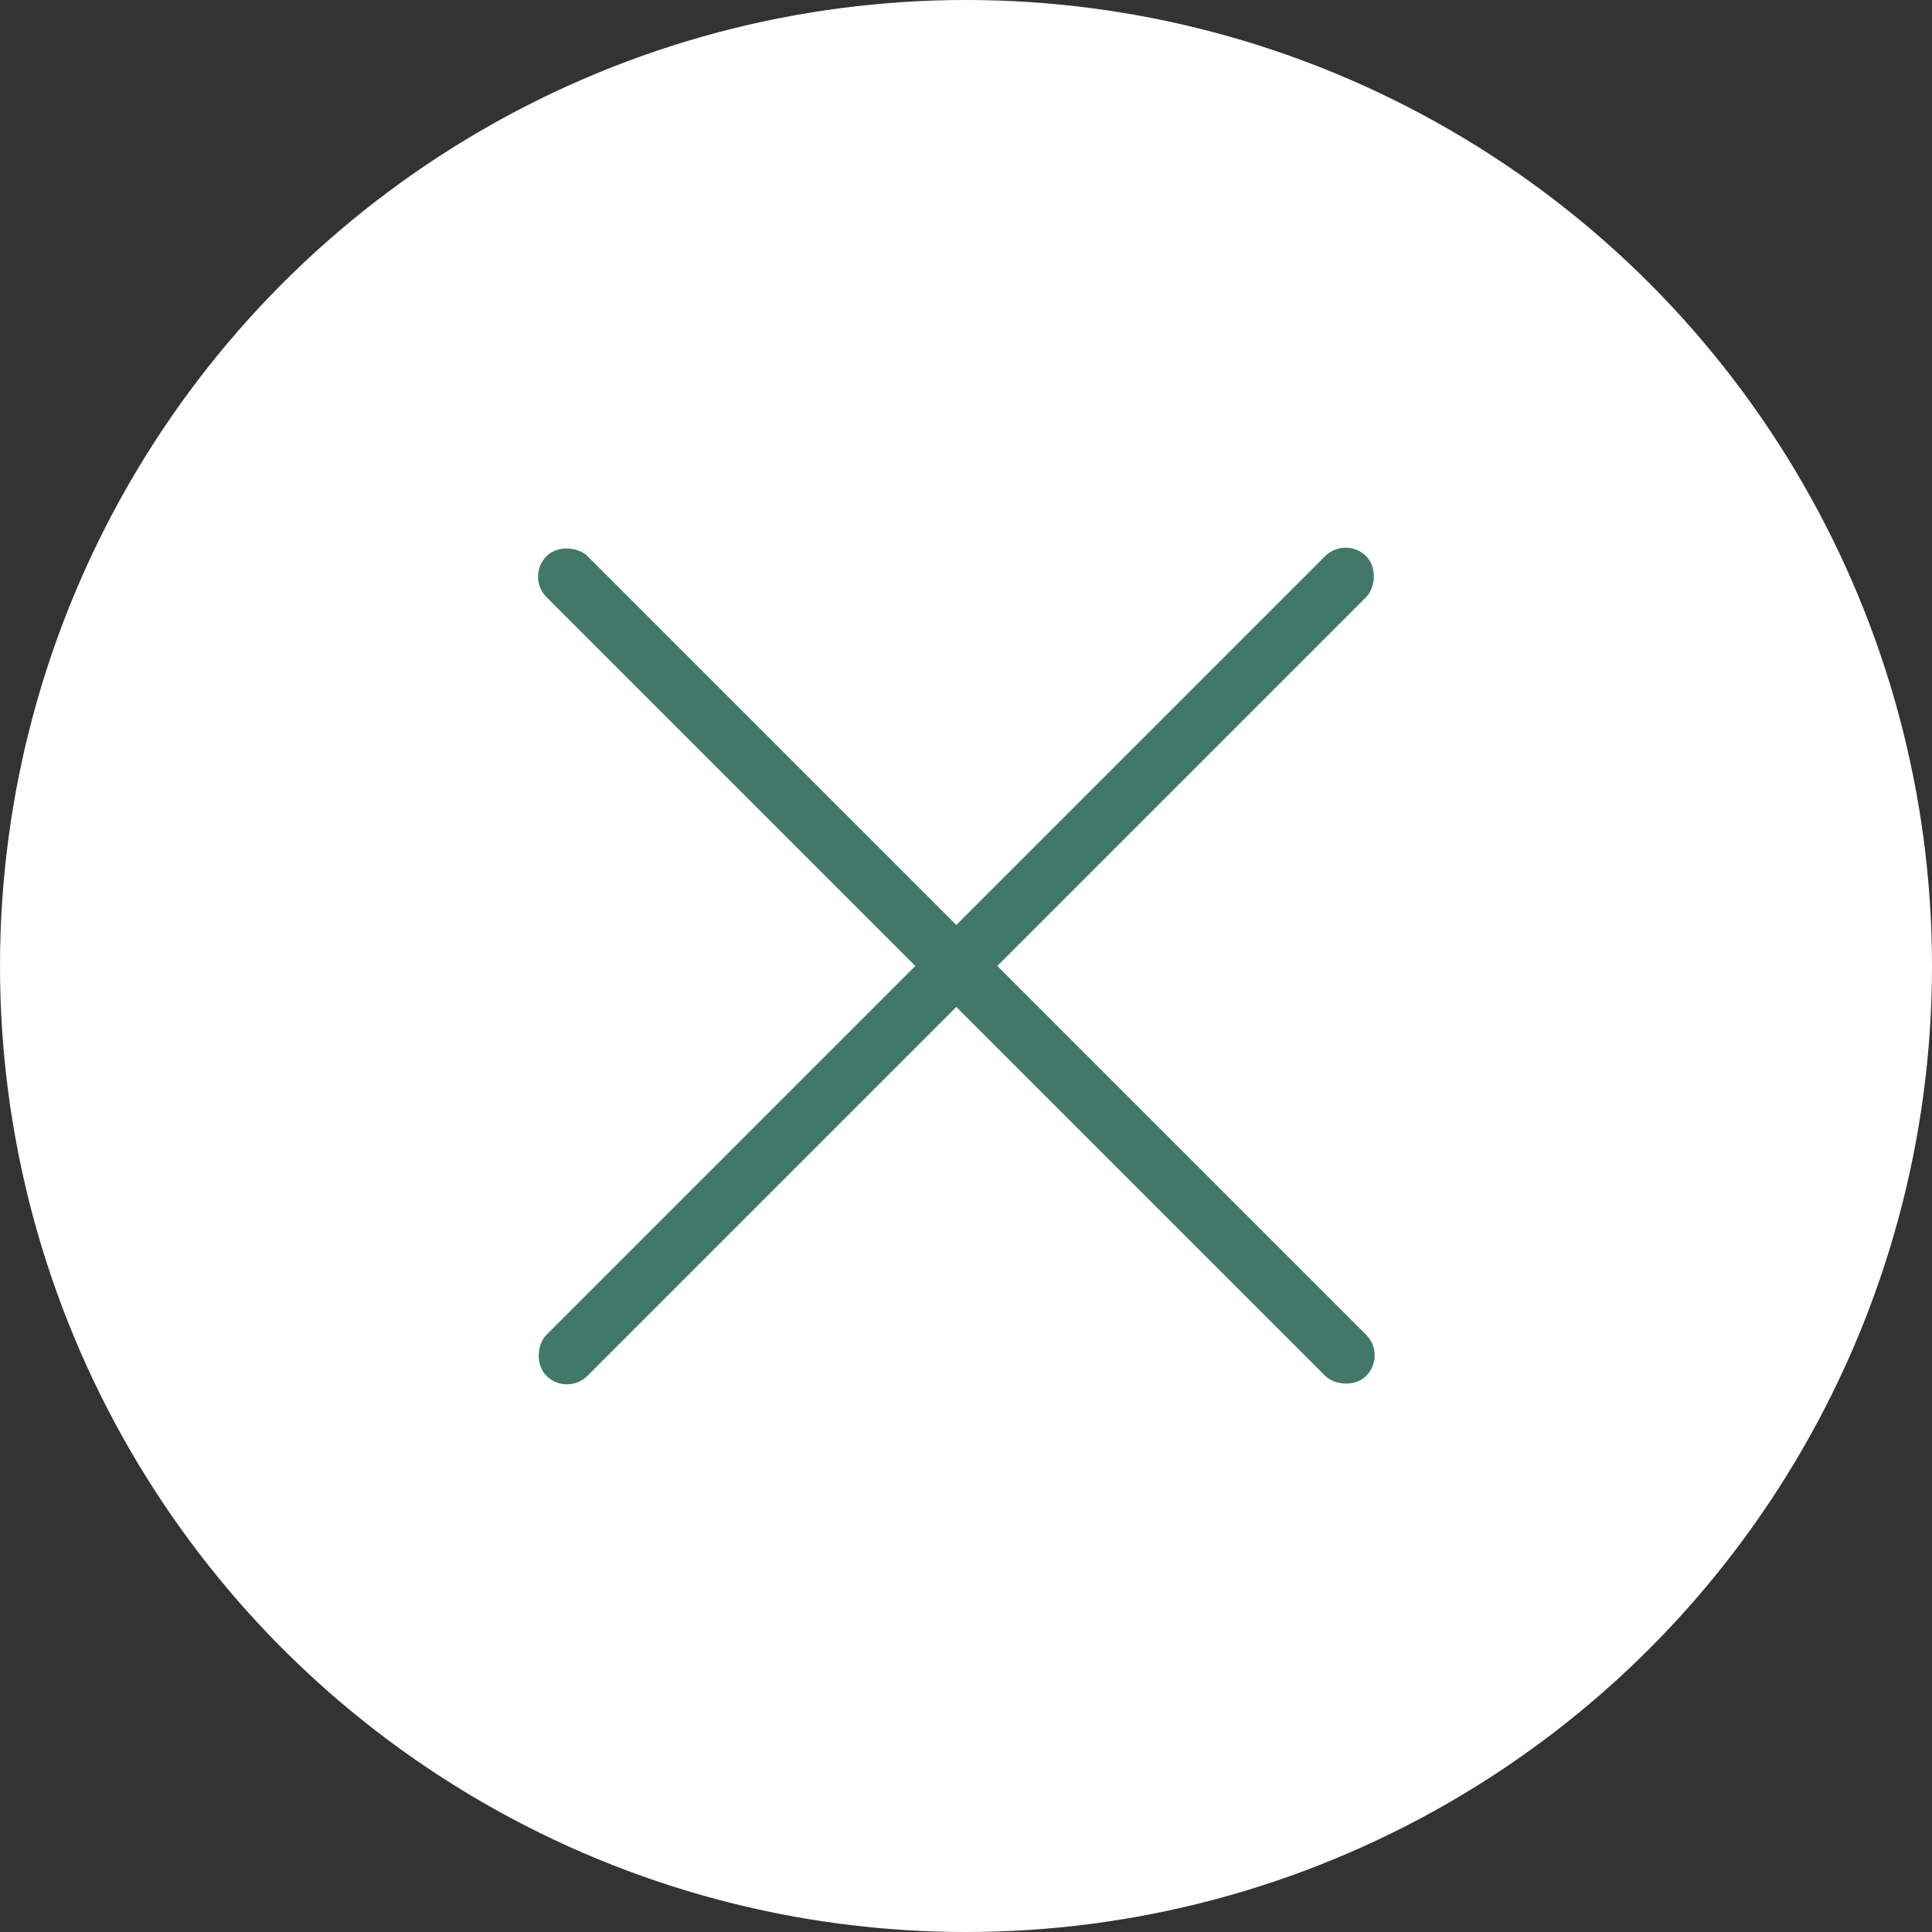 <?xml version="1.0" encoding="UTF-8"?> <svg xmlns="http://www.w3.org/2000/svg" width="100" height="100" viewBox="0 0 100 100" fill="none"><rect x="0" y="0" width="100" height="100" fill="#333333" stroke="none"/><circle cx="50" cy="50" r="50" fill="white"></circle><rect x="27.227" y="29.848" width="3" height="60" rx="1.5" transform="rotate(-45 27.227 29.848)" fill="#427869"></rect><rect x="29.344" y="72.274" width="3" height="60" rx="1.5" transform="rotate(-135 29.344 72.274)" fill="#427869"></rect></svg> 